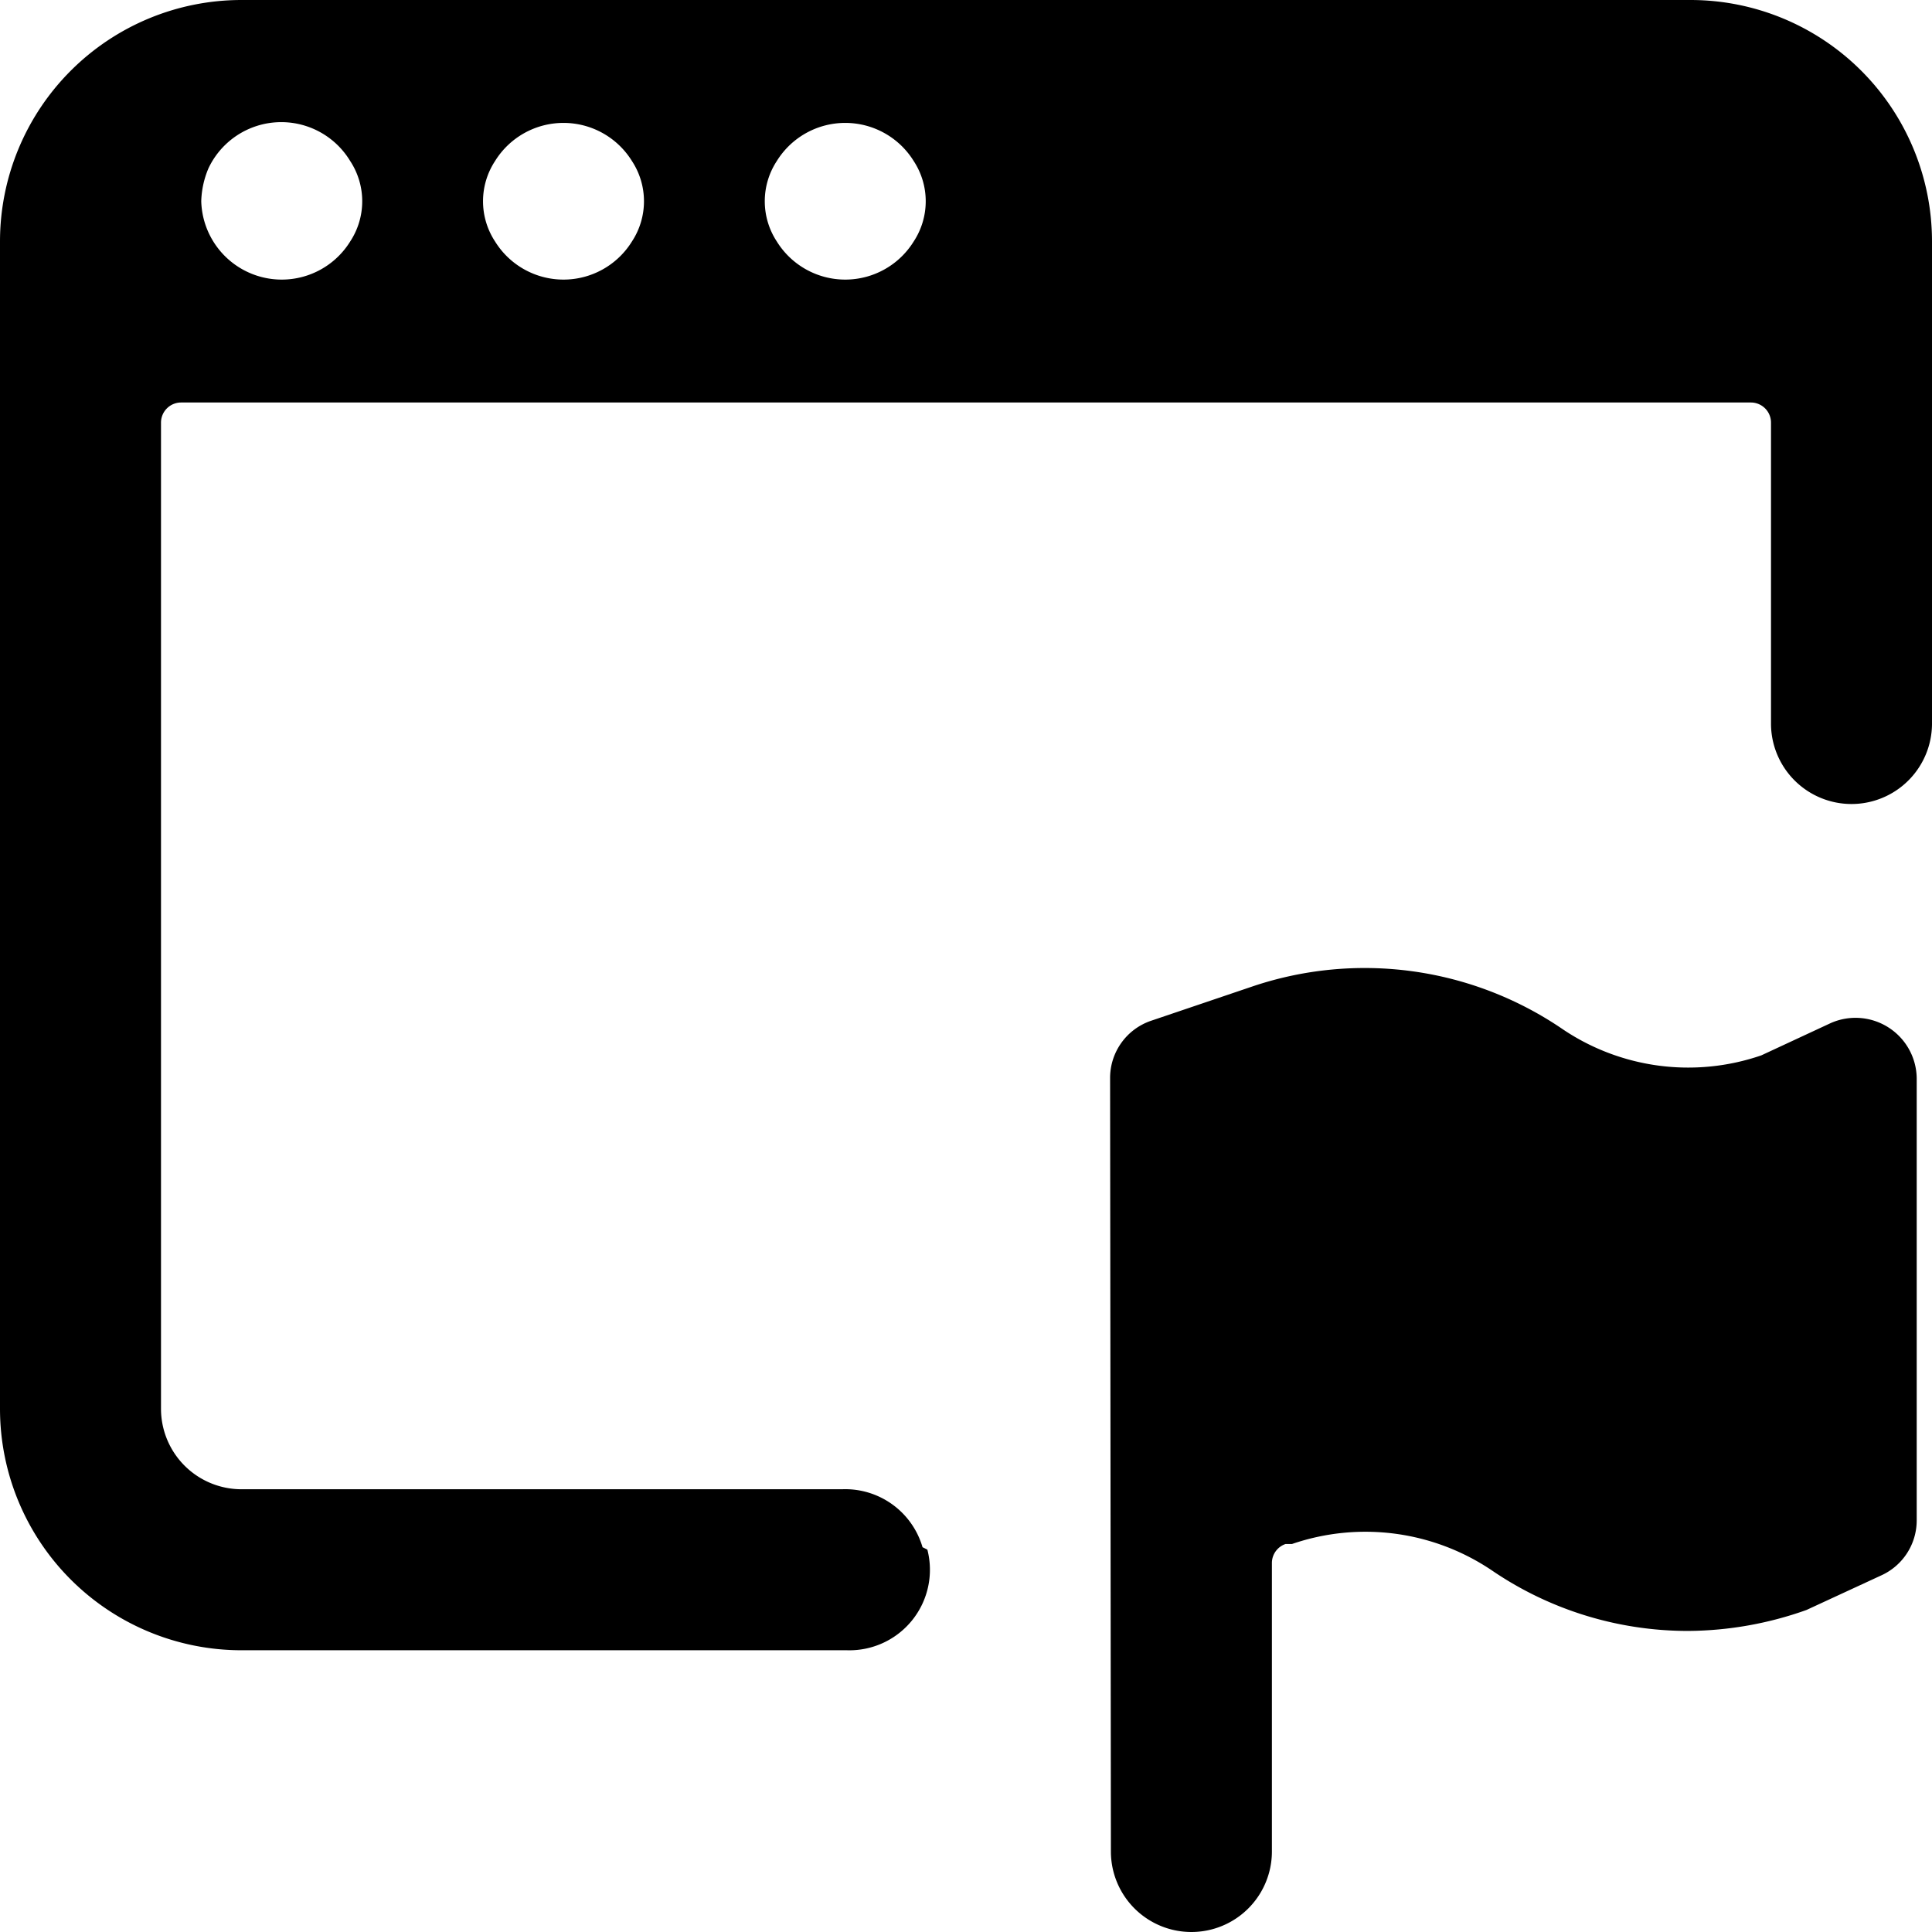 <svg xmlns="http://www.w3.org/2000/svg" viewBox="0 0 24 24"><g><path d="M13.8 23a1 1 0 0 0 2 0v-3.59a0.25 0.25 0 0 1 0.17 -0.23l0.08 0a2.81 2.81 0 0 1 2.5 0.34 4.32 4.32 0 0 0 2.42 0.74 4.45 4.45 0 0 0 1.47 -0.26l0.93 -0.43a0.75 0.75 0 0 0 0.44 -0.68v-5.5a0.76 0.76 0 0 0 -1.07 -0.68l-0.86 0.4a2.79 2.79 0 0 1 -2.49 -0.34 4.36 4.36 0 0 0 -3.82 -0.52l-1.27 0.43a0.75 0.75 0 0 0 -0.51 0.71Z" fill="#000000" stroke-width="1"></path><path d="M11.46 19.22a1 1 0 0 0 -1 -0.72H3a1 1 0 0 1 -1 -1V5.25A0.25 0.25 0 0 1 2.25 5h19.5a0.25 0.25 0 0 1 0.25 0.25V9a1 1 0 0 0 0.39 0.78A1 1 0 0 0 24 9V3a3 3 0 0 0 -3 -3H3a3 3 0 0 0 -3 3v14.5a3 3 0 0 0 3 3h7.52a1 1 0 0 0 1 -1.25ZM9.65 2a1 1 0 0 1 1.7 0 0.91 0.91 0 0 1 0 1 1 1 0 0 1 -1.7 0 0.91 0.91 0 0 1 0 -1Zm-3.5 0a1 1 0 0 1 1.7 0 0.91 0.91 0 0 1 0 1 1 1 0 0 1 -1.7 0 0.91 0.91 0 0 1 0 -1Zm-3.56 0.09A1 1 0 0 1 4.35 2a0.91 0.91 0 0 1 0 1 1 1 0 0 1 -1.7 0 1 1 0 0 1 -0.15 -0.5 1.12 1.12 0 0 1 0.09 -0.41Z" fill="#000000" stroke-width="1"></path></g></svg>